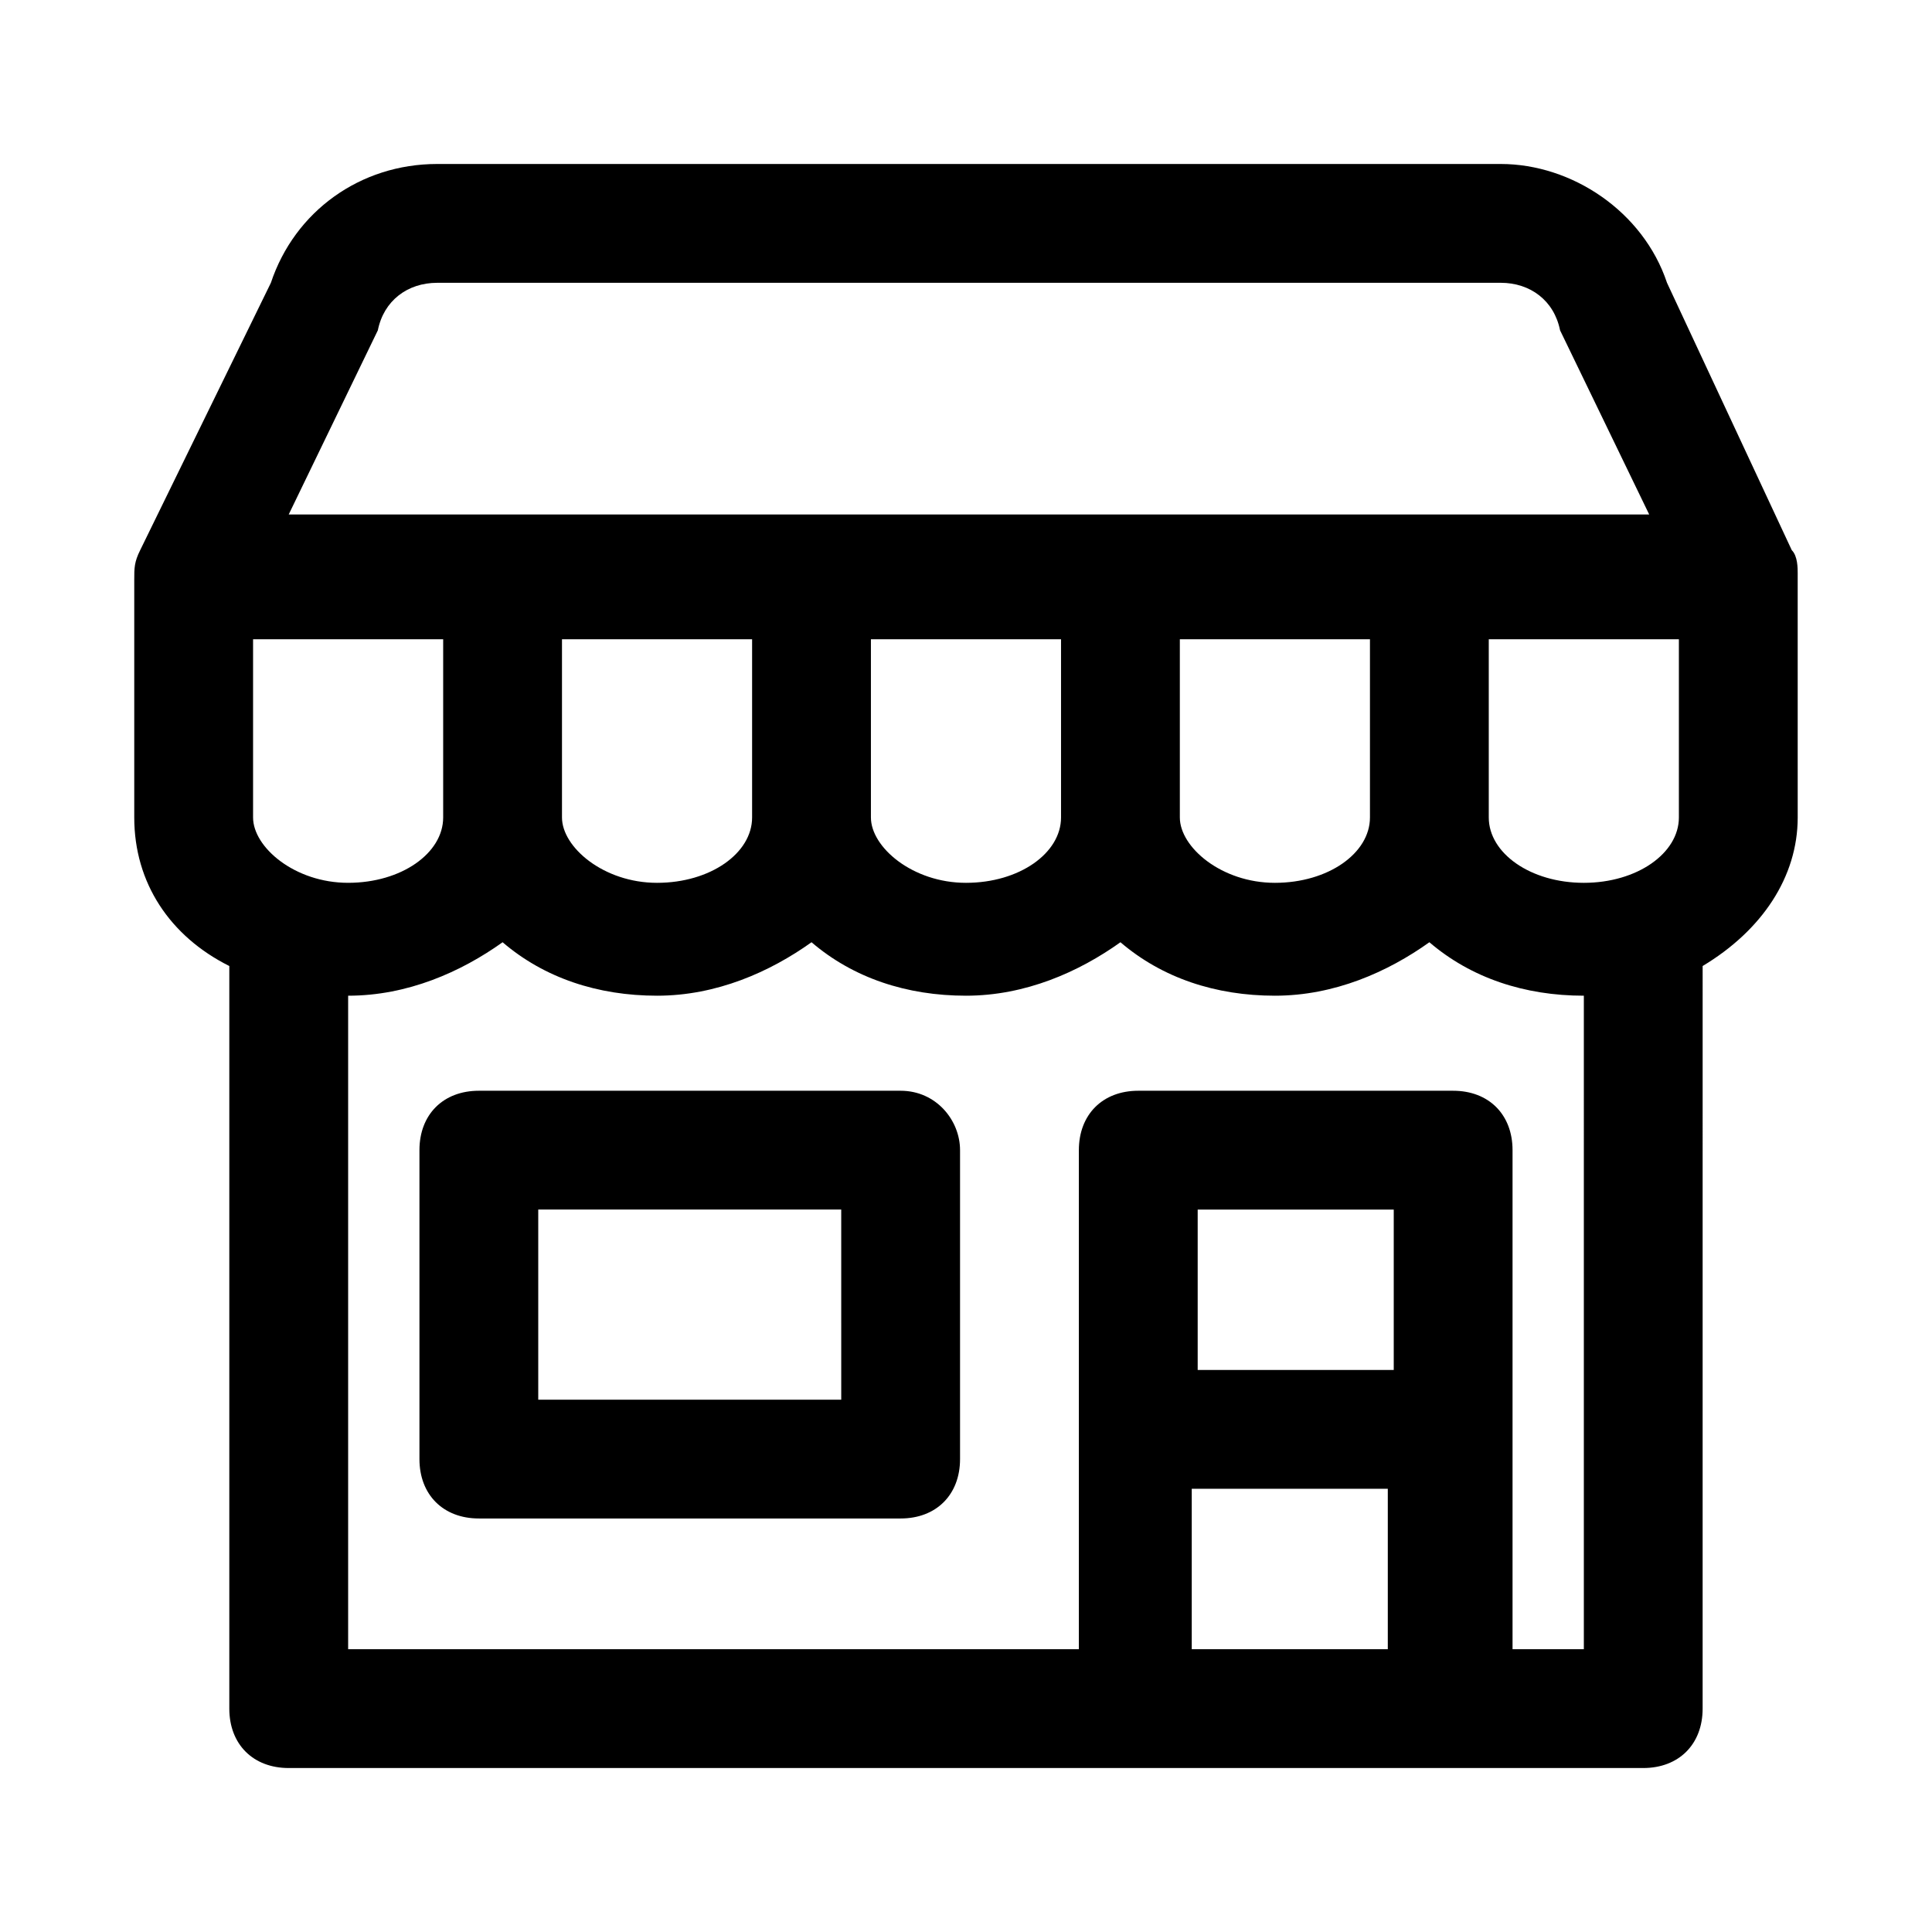 <?xml version="1.0" encoding="UTF-8"?>
<!-- The Best Svg Icon site in the world: iconSvg.co, Visit us! https://iconsvg.co -->
<svg fill="#000000" width="800px" height="800px" version="1.1" viewBox="144 144 512 512" xmlns="http://www.w3.org/2000/svg">
 <g>
  <path d="m620.41 296.09c0-1.574 0-4.723-1.574-6.297l-33.062-70.848c-6.297-18.895-25.191-31.488-44.082-31.488h-281.82c-20.469 0-37.785 12.594-44.082 31.488l-34.637 70.848c-1.574 3.148-1.574 4.723-1.574 7.875v62.977c0 17.32 9.445 31.488 25.191 39.359v196.8c0 9.445 6.297 15.742 15.742 15.742h358.96c9.445 0 15.742-6.297 15.742-15.742l0.004-196.8c15.742-9.445 25.191-23.617 25.191-39.359l-0.004-64.555v0zm-31.488 17.32v47.23c0 9.445-11.02 17.32-25.191 17.32-14.168 0-25.191-7.871-25.191-17.32v-47.23zm-295.99 47.23v-47.23h50.383v47.23c0 9.445-11.02 17.32-25.191 17.32-14.168 0-25.191-9.445-25.191-17.32zm81.871 0v-47.23h50.383v47.23c0 9.445-11.02 17.32-25.191 17.32s-25.191-9.445-25.191-17.32zm81.867 0v-47.23h50.383v47.23c0 9.445-11.02 17.32-25.191 17.32-14.168 0-25.191-9.445-25.191-17.32zm-212.54-129.1c1.574-7.871 7.871-12.594 15.742-12.594l281.82-0.004c7.871 0 14.168 4.723 15.742 12.594l23.617 48.805-360.54 0.004zm17.316 81.867v47.23c0 9.445-11.02 17.32-25.191 17.32-14.168 0-25.188-9.445-25.188-17.32v-47.23zm251.91 193.65h-51.957v-42.508h51.957zm-53.531 73.996v-42.508h51.957v42.508zm103.91 0h-18.895v-132.25c0-9.445-6.297-15.742-15.742-15.742h-83.445c-9.445 0-15.742 6.297-15.742 15.742v132.25h-193.65v-173.18c15.742 0 29.914-6.297 40.934-14.168 11.02 9.445 25.191 14.168 40.934 14.168 15.742 0 29.914-6.297 40.934-14.168 11.02 9.445 25.191 14.168 40.934 14.168 15.742 0 29.914-6.297 40.934-14.168 11.02 9.445 25.191 14.168 40.934 14.168 15.742 0 29.914-6.297 40.934-14.168 11.02 9.445 25.191 14.168 40.934 14.168z"/>
  <path d="m382.68 433.06h-111.78c-9.445 0-15.742 6.297-15.742 15.742v81.867c0 9.445 6.297 15.742 15.742 15.742h111.78c9.445 0 15.742-6.297 15.742-15.742v-81.867c0.004-7.871-6.297-15.742-15.742-15.742zm-15.742 81.867h-80.297v-50.383h80.293c0.004 0.004 0.004 50.383 0.004 50.383z"/>
 </g>
</svg>